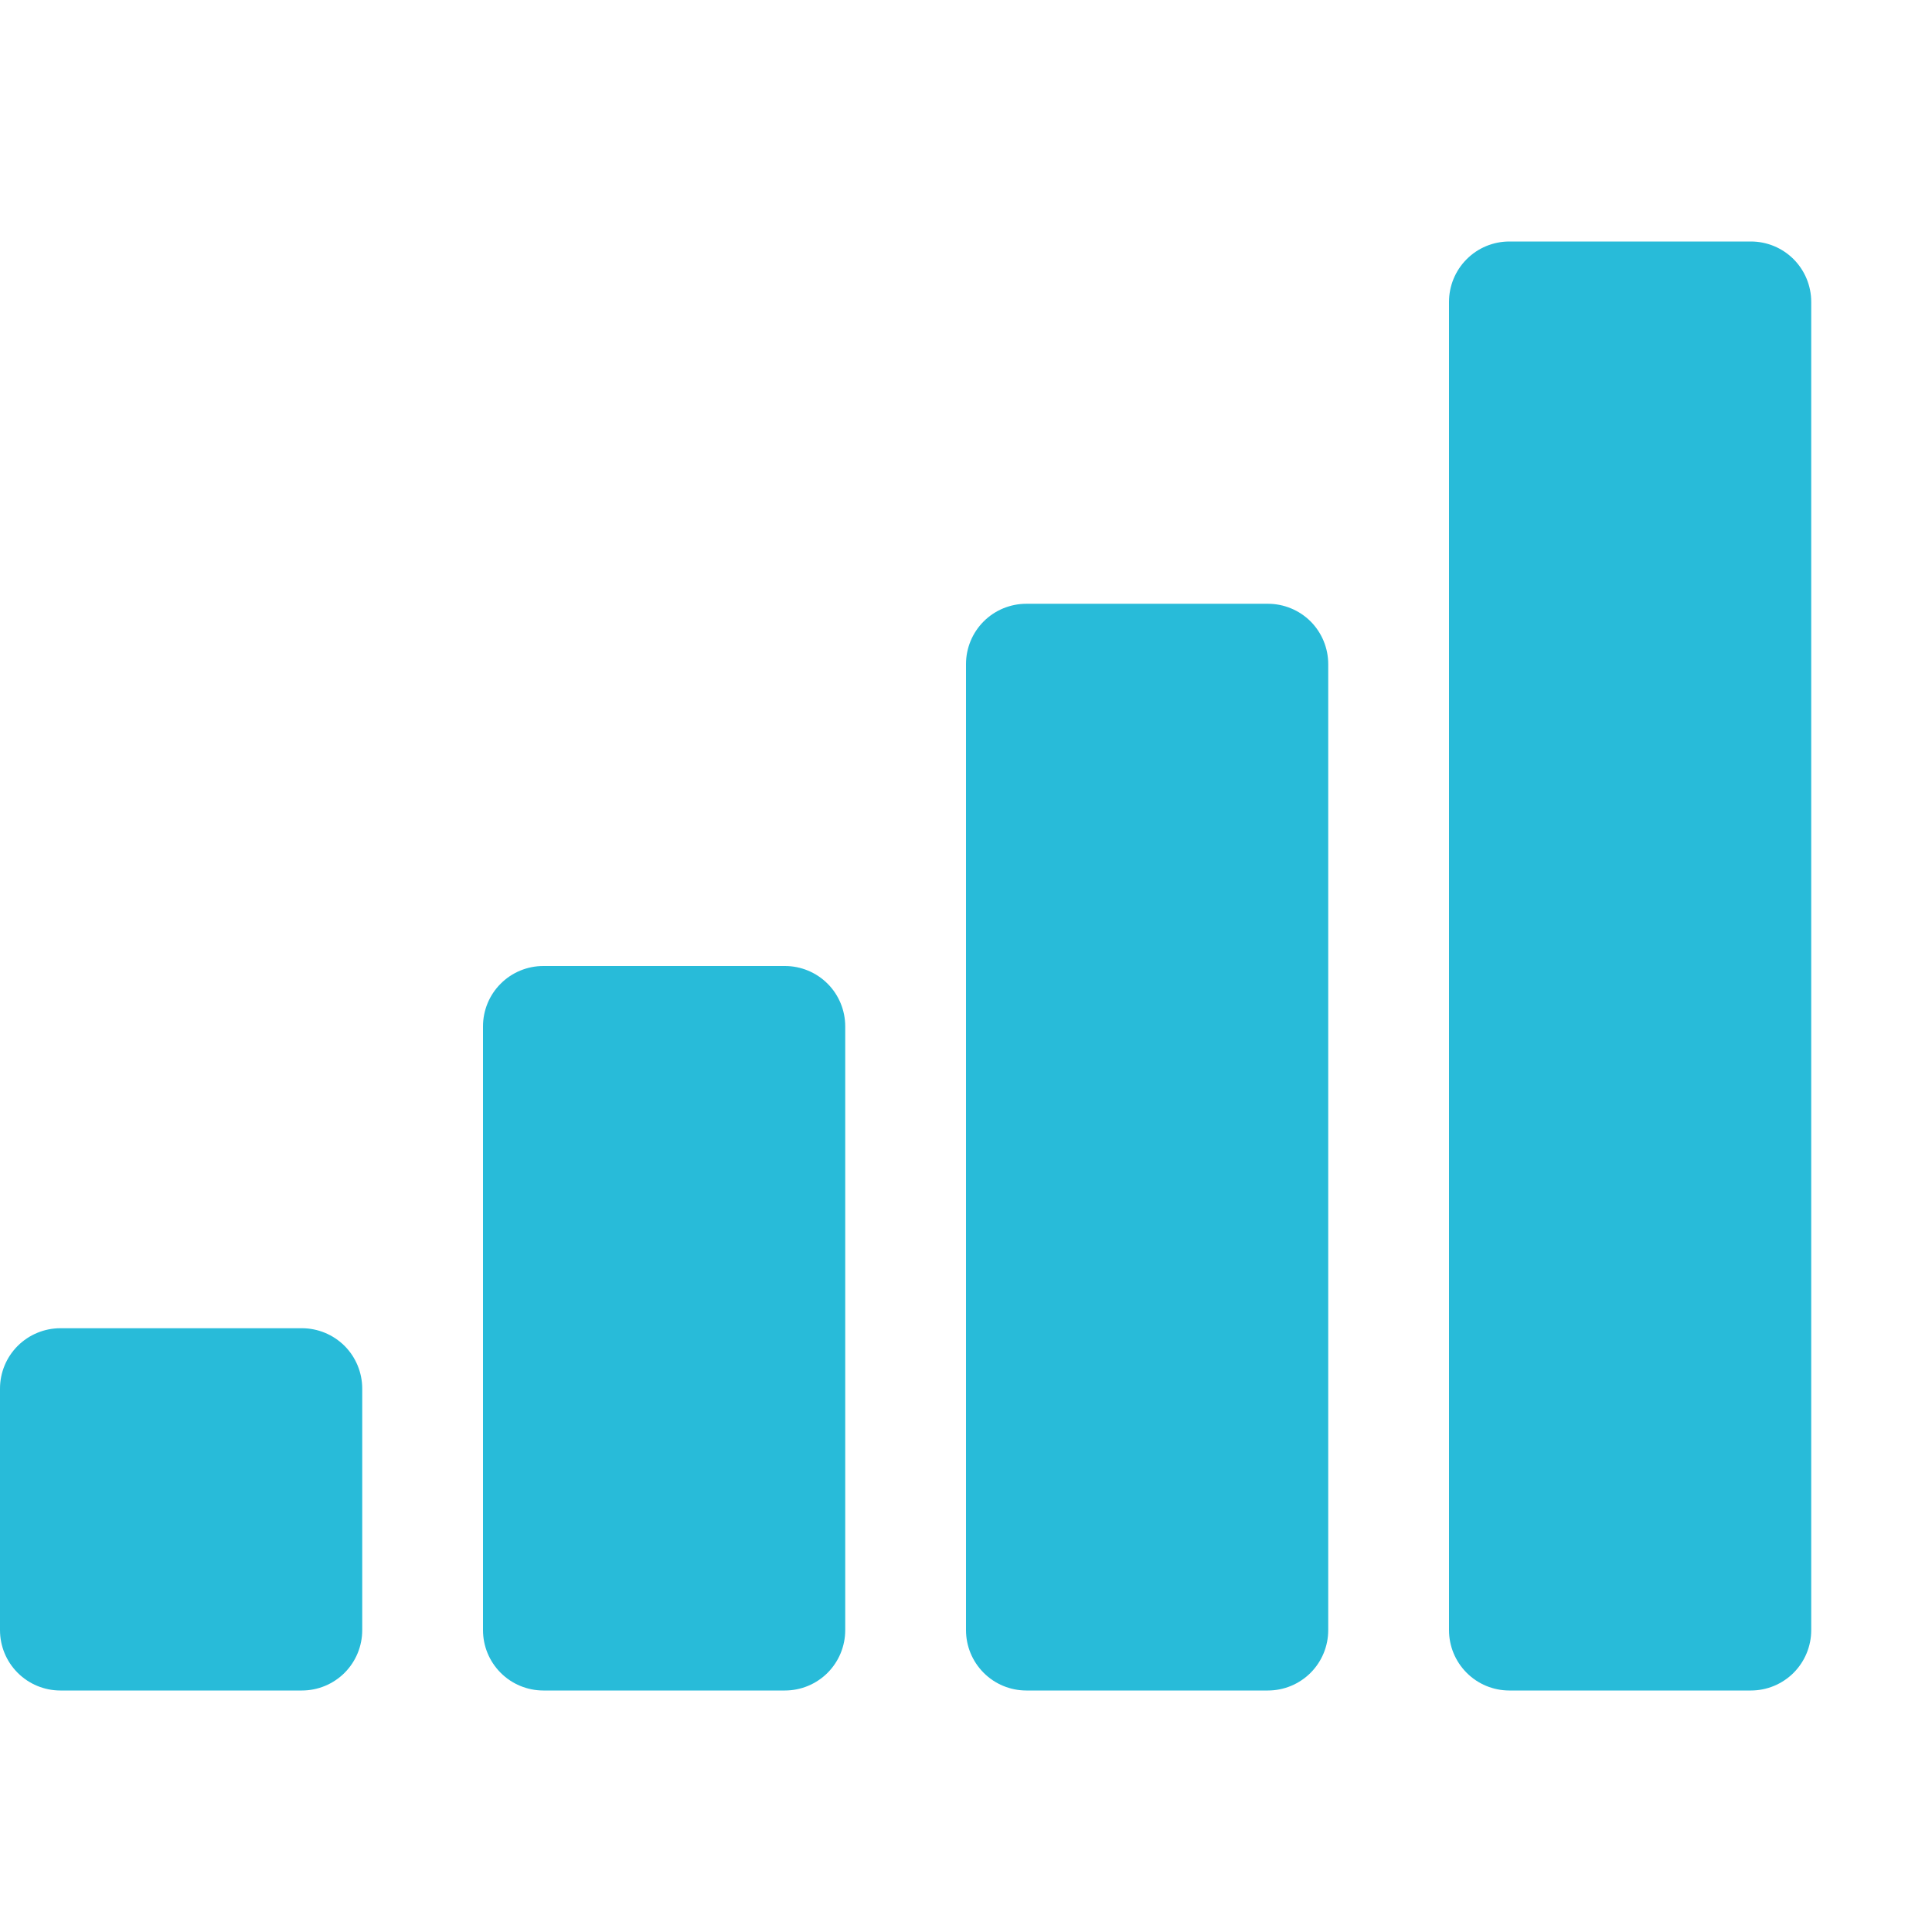 <svg width="39" height="39" viewBox="0 0 39 39" fill="none" xmlns="http://www.w3.org/2000/svg">
<path d="M0 28.031C0 27.708 0.128 27.398 0.357 27.169C0.586 26.941 0.896 26.812 1.219 26.812H6.094C6.417 26.812 6.727 26.941 6.956 27.169C7.184 27.398 7.312 27.708 7.312 28.031V32.906C7.312 33.23 7.184 33.539 6.956 33.768C6.727 33.997 6.417 34.125 6.094 34.125H1.219C0.896 34.125 0.586 33.997 0.357 33.768C0.128 33.539 0 33.23 0 32.906V28.031ZM9.75 20.719C9.75 20.395 9.878 20.085 10.107 19.857C10.335 19.628 10.646 19.5 10.969 19.5H15.844C16.167 19.5 16.477 19.628 16.706 19.857C16.934 20.085 17.062 20.395 17.062 20.719V32.906C17.062 33.23 16.934 33.539 16.706 33.768C16.477 33.997 16.167 34.125 15.844 34.125H10.969C10.646 34.125 10.335 33.997 10.107 33.768C9.878 33.539 9.75 33.23 9.75 32.906V20.719ZM19.5 13.406C19.5 13.083 19.628 12.773 19.857 12.544C20.085 12.316 20.395 12.188 20.719 12.188H25.594C25.917 12.188 26.227 12.316 26.456 12.544C26.684 12.773 26.812 13.083 26.812 13.406V32.906C26.812 33.23 26.684 33.539 26.456 33.768C26.227 33.997 25.917 34.125 25.594 34.125H20.719C20.395 34.125 20.085 33.997 19.857 33.768C19.628 33.539 19.5 33.23 19.5 32.906V13.406ZM29.25 6.094C29.25 5.771 29.378 5.461 29.607 5.232C29.835 5.003 30.145 4.875 30.469 4.875H35.344C35.667 4.875 35.977 5.003 36.206 5.232C36.434 5.461 36.562 5.771 36.562 6.094V32.906C36.562 33.23 36.434 33.539 36.206 33.768C35.977 33.997 35.667 34.125 35.344 34.125H30.469C30.145 34.125 29.835 33.997 29.607 33.768C29.378 33.539 29.25 33.23 29.25 32.906V6.094Z" fill="#28BBD9"/>
</svg>
